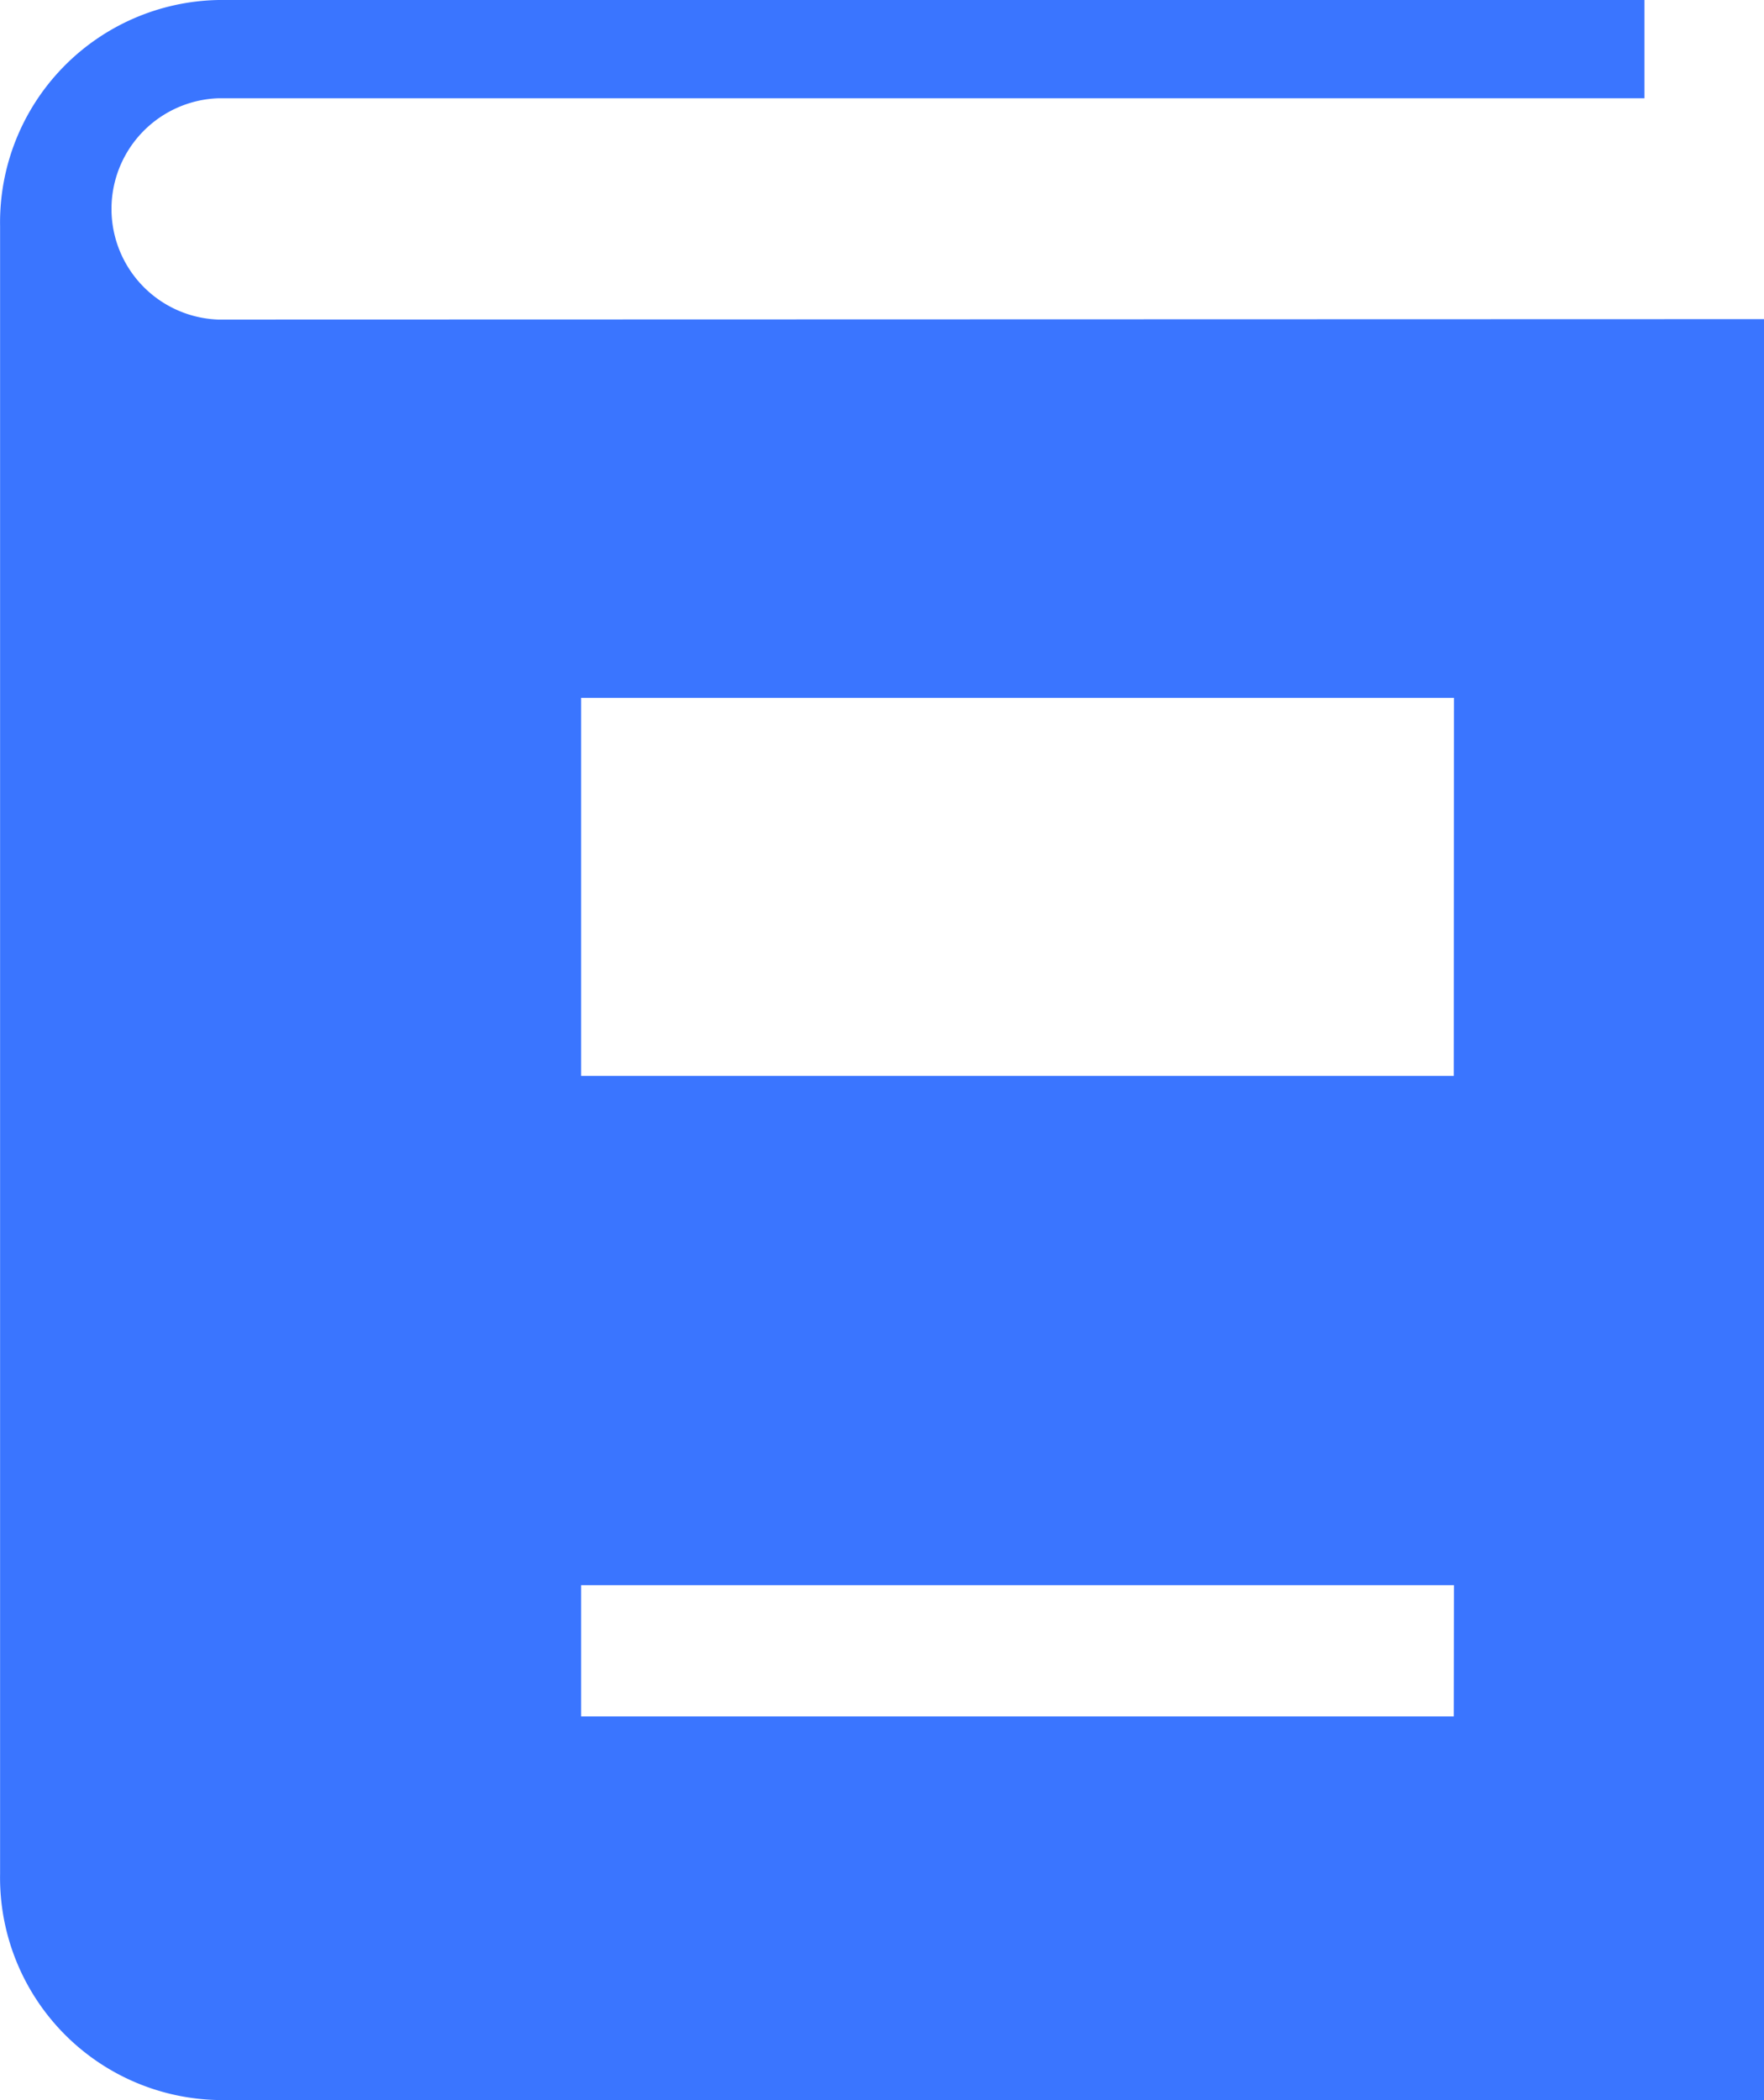 <svg xmlns="http://www.w3.org/2000/svg" width="21" height="25" viewBox="0 0 21 25">
  <path id="wonderland_icon3" d="M226.8,543.957a1.318,1.318,0,0,1,0-2.634h16.983v-1.17H226.807a2.648,2.648,0,0,0-2.6,2.691v19.617a2.648,2.648,0,0,0,2.6,2.691h18.4v-21.2Zm14.713,16.628H231.124v-1.562h10.391Zm0-7.625H231.124v-4.5h10.391Z" transform="translate(-224.206 -540.153)" fill="#3a75ff"/>
</svg>
